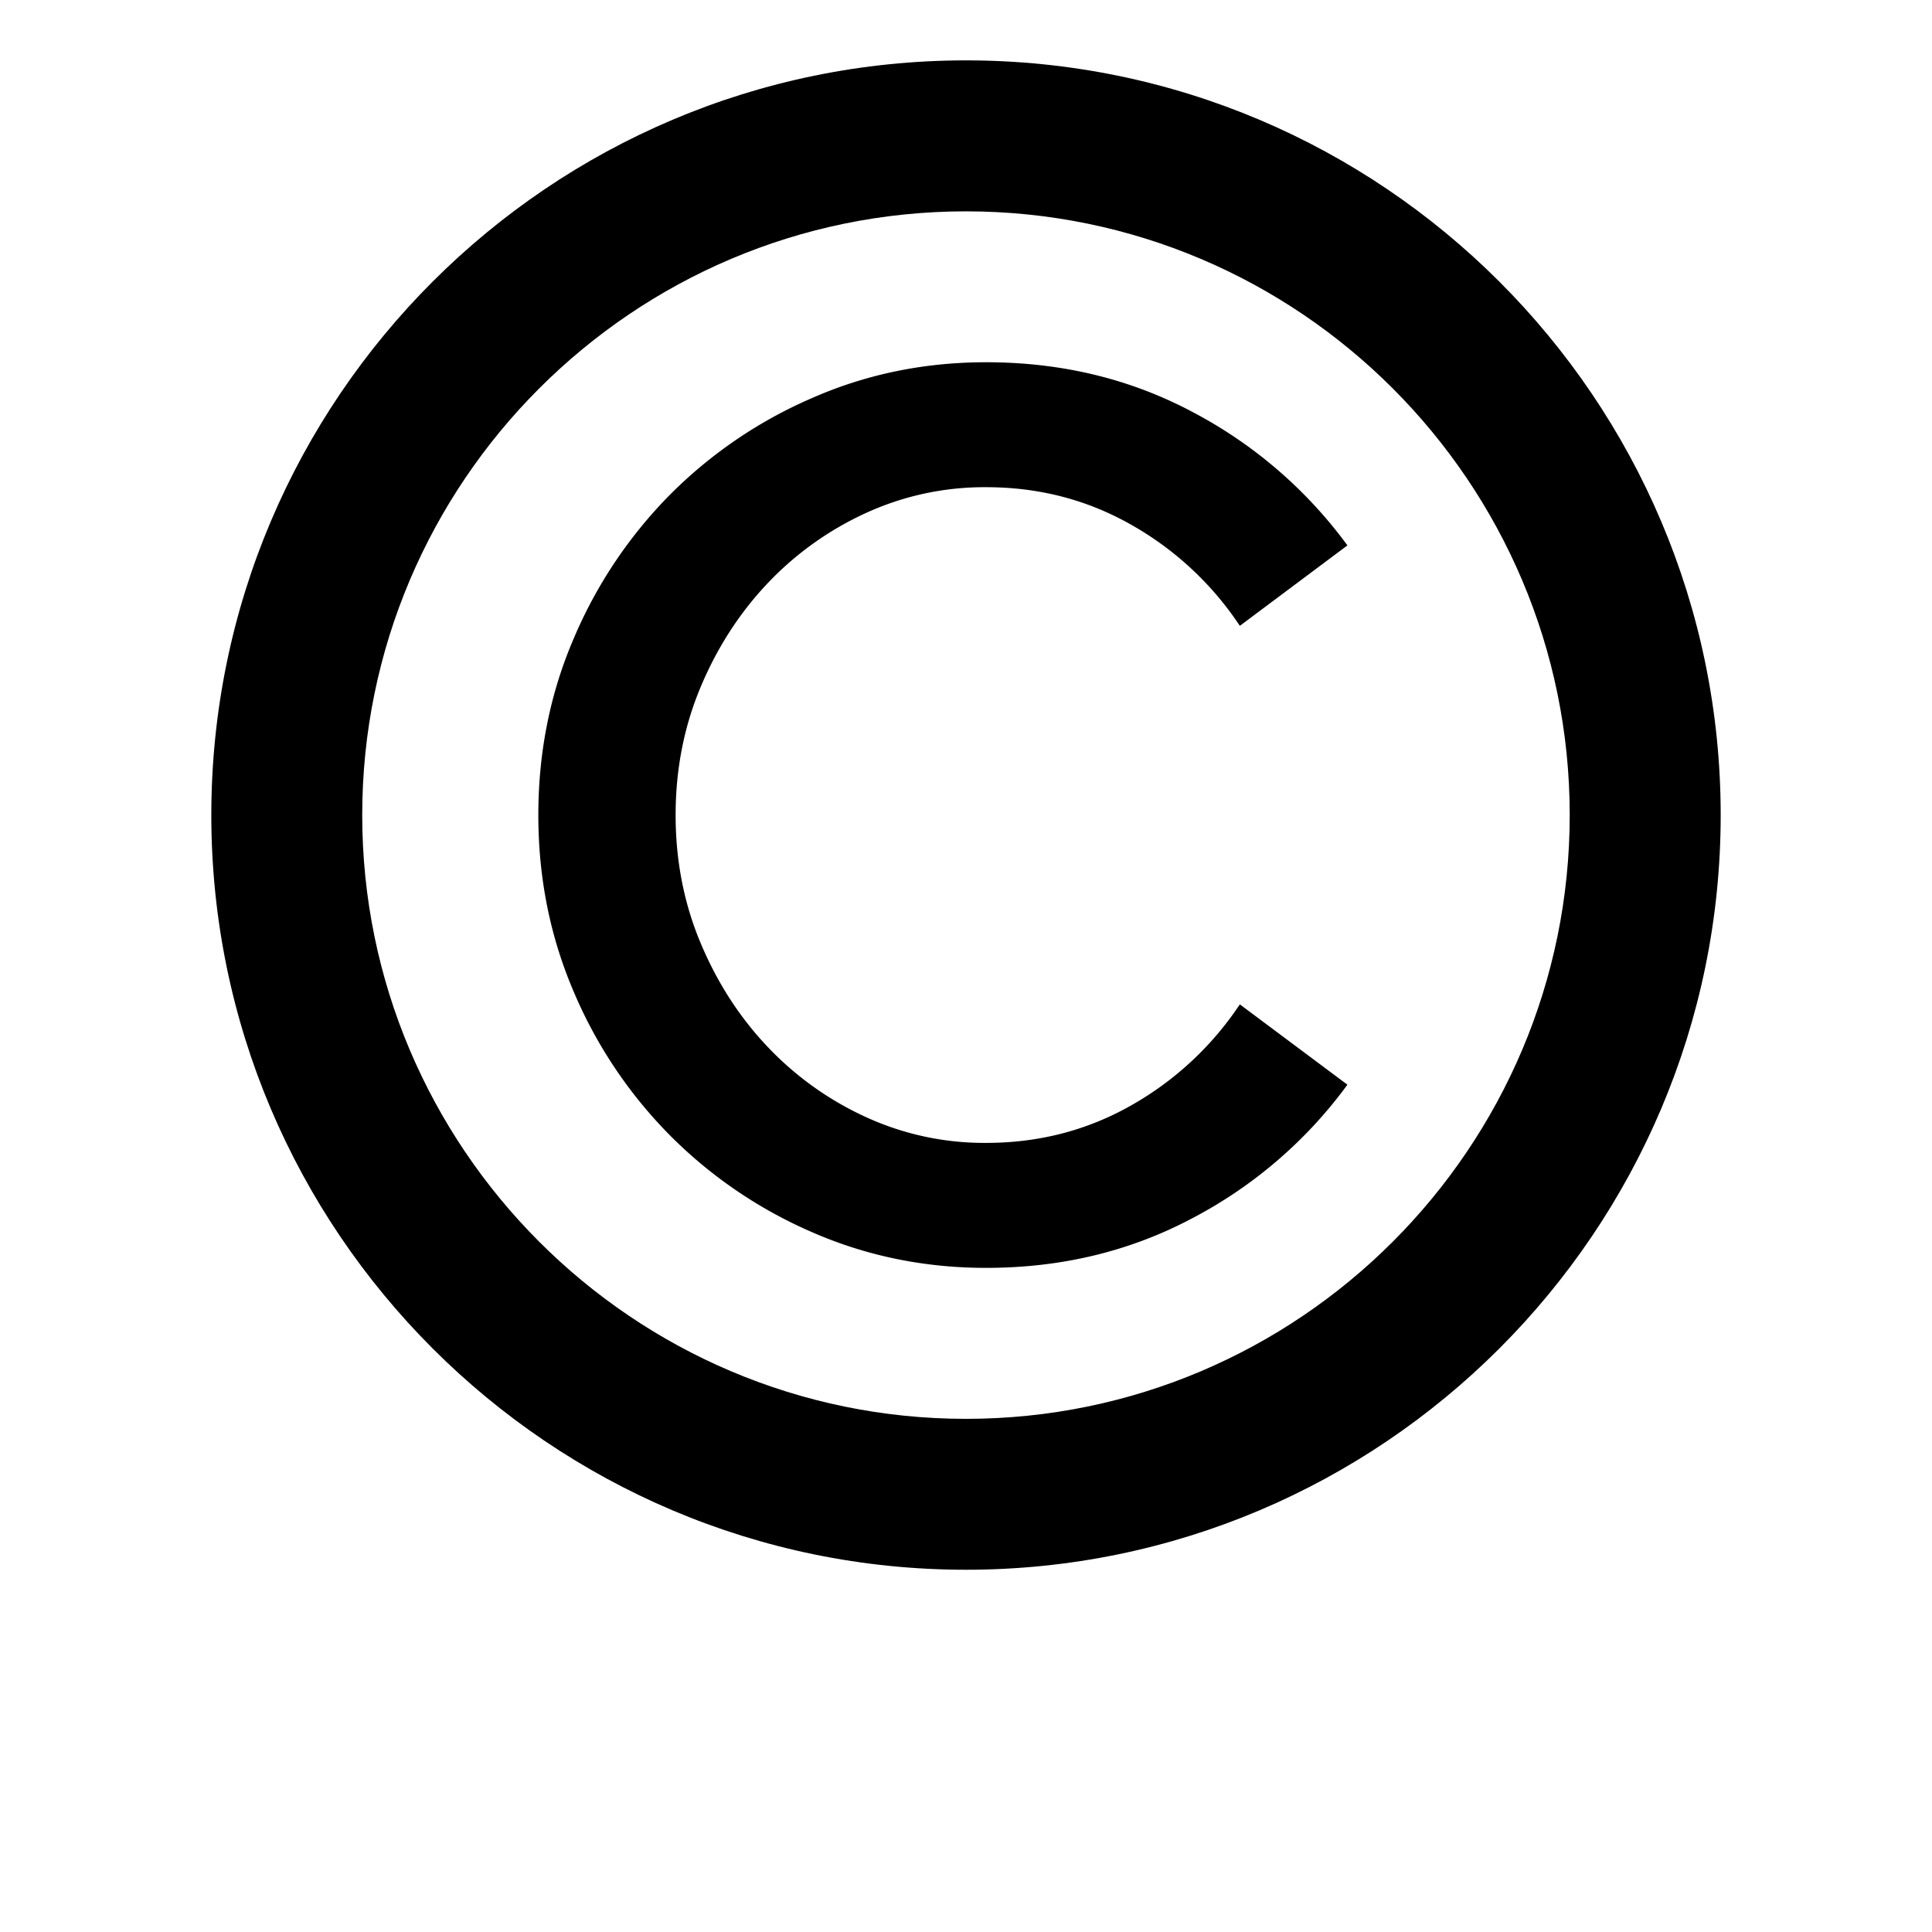 <?xml version="1.0" encoding="utf-8"?>
<svg width="800px" height="800px" viewBox="0 0 64 64" xmlns="http://www.w3.org/2000/svg" xmlns:xlink="http://www.w3.org/1999/xlink" aria-hidden="true" role="img" class="iconify iconify--emojione-monotone" preserveAspectRatio="xMidYMid meet"><path d="M32 2C18.214 2 7 13.216 7 27s11.215 25 25 25c13.786 0 25-11.216 25-25S45.785 2 32 2m0 45.001c-11.029 0-20.001-8.972-20.001-20.001C11.999 15.973 20.97 7.001 32 7.001c11.028 0 19.999 8.972 19.999 19.999C51.998 38.029 43.027 47.001 32 47.001" fill="#000000"></path><path d="M25.414 19.337a10.49 10.49 0 0 1 3.26-2.338a9.421 9.421 0 0 1 3.994-.86c1.749 0 3.354.417 4.817 1.251a10.504 10.504 0 0 1 3.586 3.342l3.564-2.665a15.009 15.009 0 0 0-5.143-4.426C37.43 12.547 35.154 12 32.667 12c-2.049 0-3.975.396-5.777 1.19a15.067 15.067 0 0 0-4.713 3.215a15.205 15.205 0 0 0-3.176 4.756c-.779 1.814-1.168 3.763-1.168 5.84c0 2.075.389 4.022 1.168 5.841a15.147 15.147 0 0 0 3.176 4.752a15.095 15.095 0 0 0 4.713 3.219c1.803.79 3.729 1.187 5.777 1.187c2.487 0 4.762-.547 6.825-1.642a14.954 14.954 0 0 0 5.143-4.426l-3.564-2.661a10.544 10.544 0 0 1-3.586 3.339c-1.463.833-3.068 1.25-4.817 1.25a9.406 9.406 0 0 1-3.994-.86a10.474 10.474 0 0 1-3.26-2.338c-.928-.98-1.666-2.131-2.213-3.441s-.82-2.719-.82-4.22c0-1.504.273-2.911.82-4.222s1.285-2.458 2.213-3.442" fill="#000000"></path></svg>